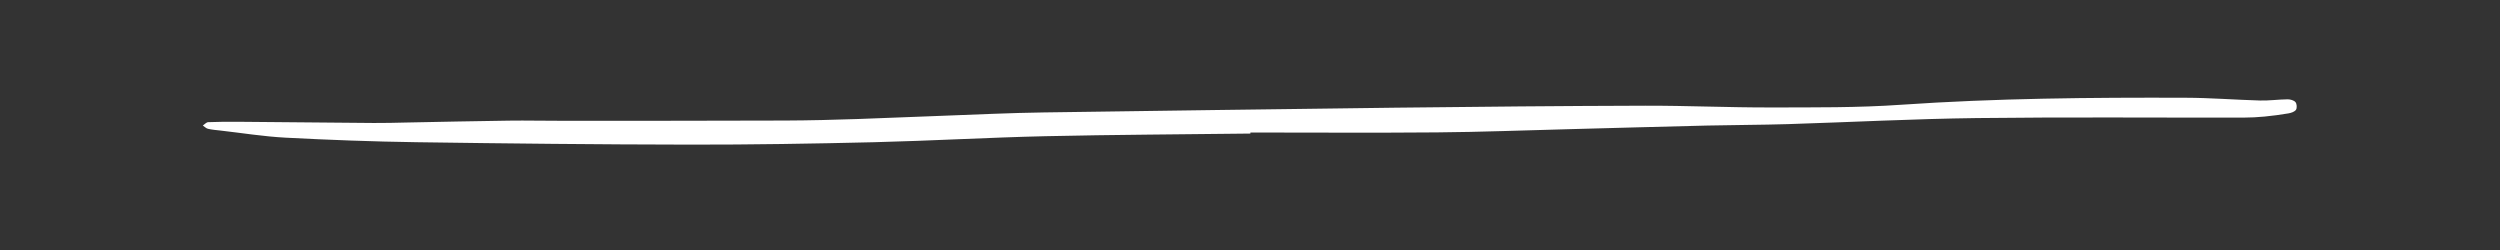 <svg xmlns="http://www.w3.org/2000/svg" xmlns:xlink="http://www.w3.org/1999/xlink" width="400" zoomAndPan="magnify" viewBox="0 0 300 30" height="40" preserveAspectRatio="xMidYMid meet" version="1.0"><rect x="0" y="0" width="300" height="30" fill="#333333" stroke="none"/><defs><clipPath id="1b5d1c6377"><path d="M 24 11.668 L 276 11.668 L 276 17.473 L 24 17.473 Z M 24 11.668 " clip-rule="nonzero"/></clipPath></defs><g clip-path="url(#1b5d1c6377)"><path fill="#ffffff" d="M 150.043 16.027 C 141.844 16.129 133.652 16.16 125.453 16.344 C 118.598 16.5 111.75 16.898 104.895 17.066 C 97.516 17.242 90.137 17.367 82.762 17.355 C 71.836 17.34 60.914 17.223 49.996 17.066 C 44.758 16.992 39.508 16.793 34.273 16.52 C 31.652 16.383 29.051 15.961 26.438 15.664 C 25.941 15.609 25.445 15.57 24.957 15.457 C 24.734 15.406 24.547 15.199 24.34 15.062 C 24.551 14.922 24.758 14.672 24.977 14.66 C 26.152 14.609 27.332 14.609 28.516 14.613 C 33.961 14.66 39.41 14.719 44.855 14.758 C 46.152 14.77 47.445 14.73 48.742 14.703 C 52.848 14.625 56.957 14.531 61.07 14.477 C 63.227 14.445 65.387 14.504 67.539 14.496 C 76.441 14.496 85.344 14.496 94.246 14.465 C 97.156 14.453 100.059 14.379 102.965 14.281 C 108.383 14.09 113.809 13.855 119.23 13.656 C 121.227 13.582 123.227 13.52 125.223 13.492 C 139.301 13.297 153.375 13.09 167.453 12.922 C 177.441 12.805 187.434 12.711 197.426 12.684 C 202.441 12.672 207.461 12.906 212.477 12.895 C 217.695 12.883 222.938 12.934 228.141 12.57 C 239.504 11.789 250.895 11.691 262.293 11.73 C 265.262 11.738 268.23 11.98 271.207 12.062 C 272.305 12.09 273.414 11.93 274.52 11.918 C 274.844 11.918 275.27 12.035 275.457 12.258 C 275.625 12.453 275.66 12.961 275.516 13.176 C 275.352 13.414 274.945 13.547 274.621 13.605 C 273.668 13.766 272.707 13.895 271.746 13.988 C 270.91 14.066 270.07 14.113 269.234 14.113 C 258.562 14.129 247.887 14.039 237.215 14.168 C 229.656 14.262 222.102 14.66 214.543 14.895 C 211.32 14.992 208.098 14.992 204.871 15.066 C 199.312 15.199 193.746 15.355 188.188 15.504 C 182.945 15.637 177.707 15.844 172.457 15.887 C 164.992 15.953 157.516 15.902 150.051 15.902 C 150.051 15.941 150.051 15.988 150.051 16.027 Z M 150.043 16.027 " fill-opacity="1" fill-rule="nonzero"/></g></svg>